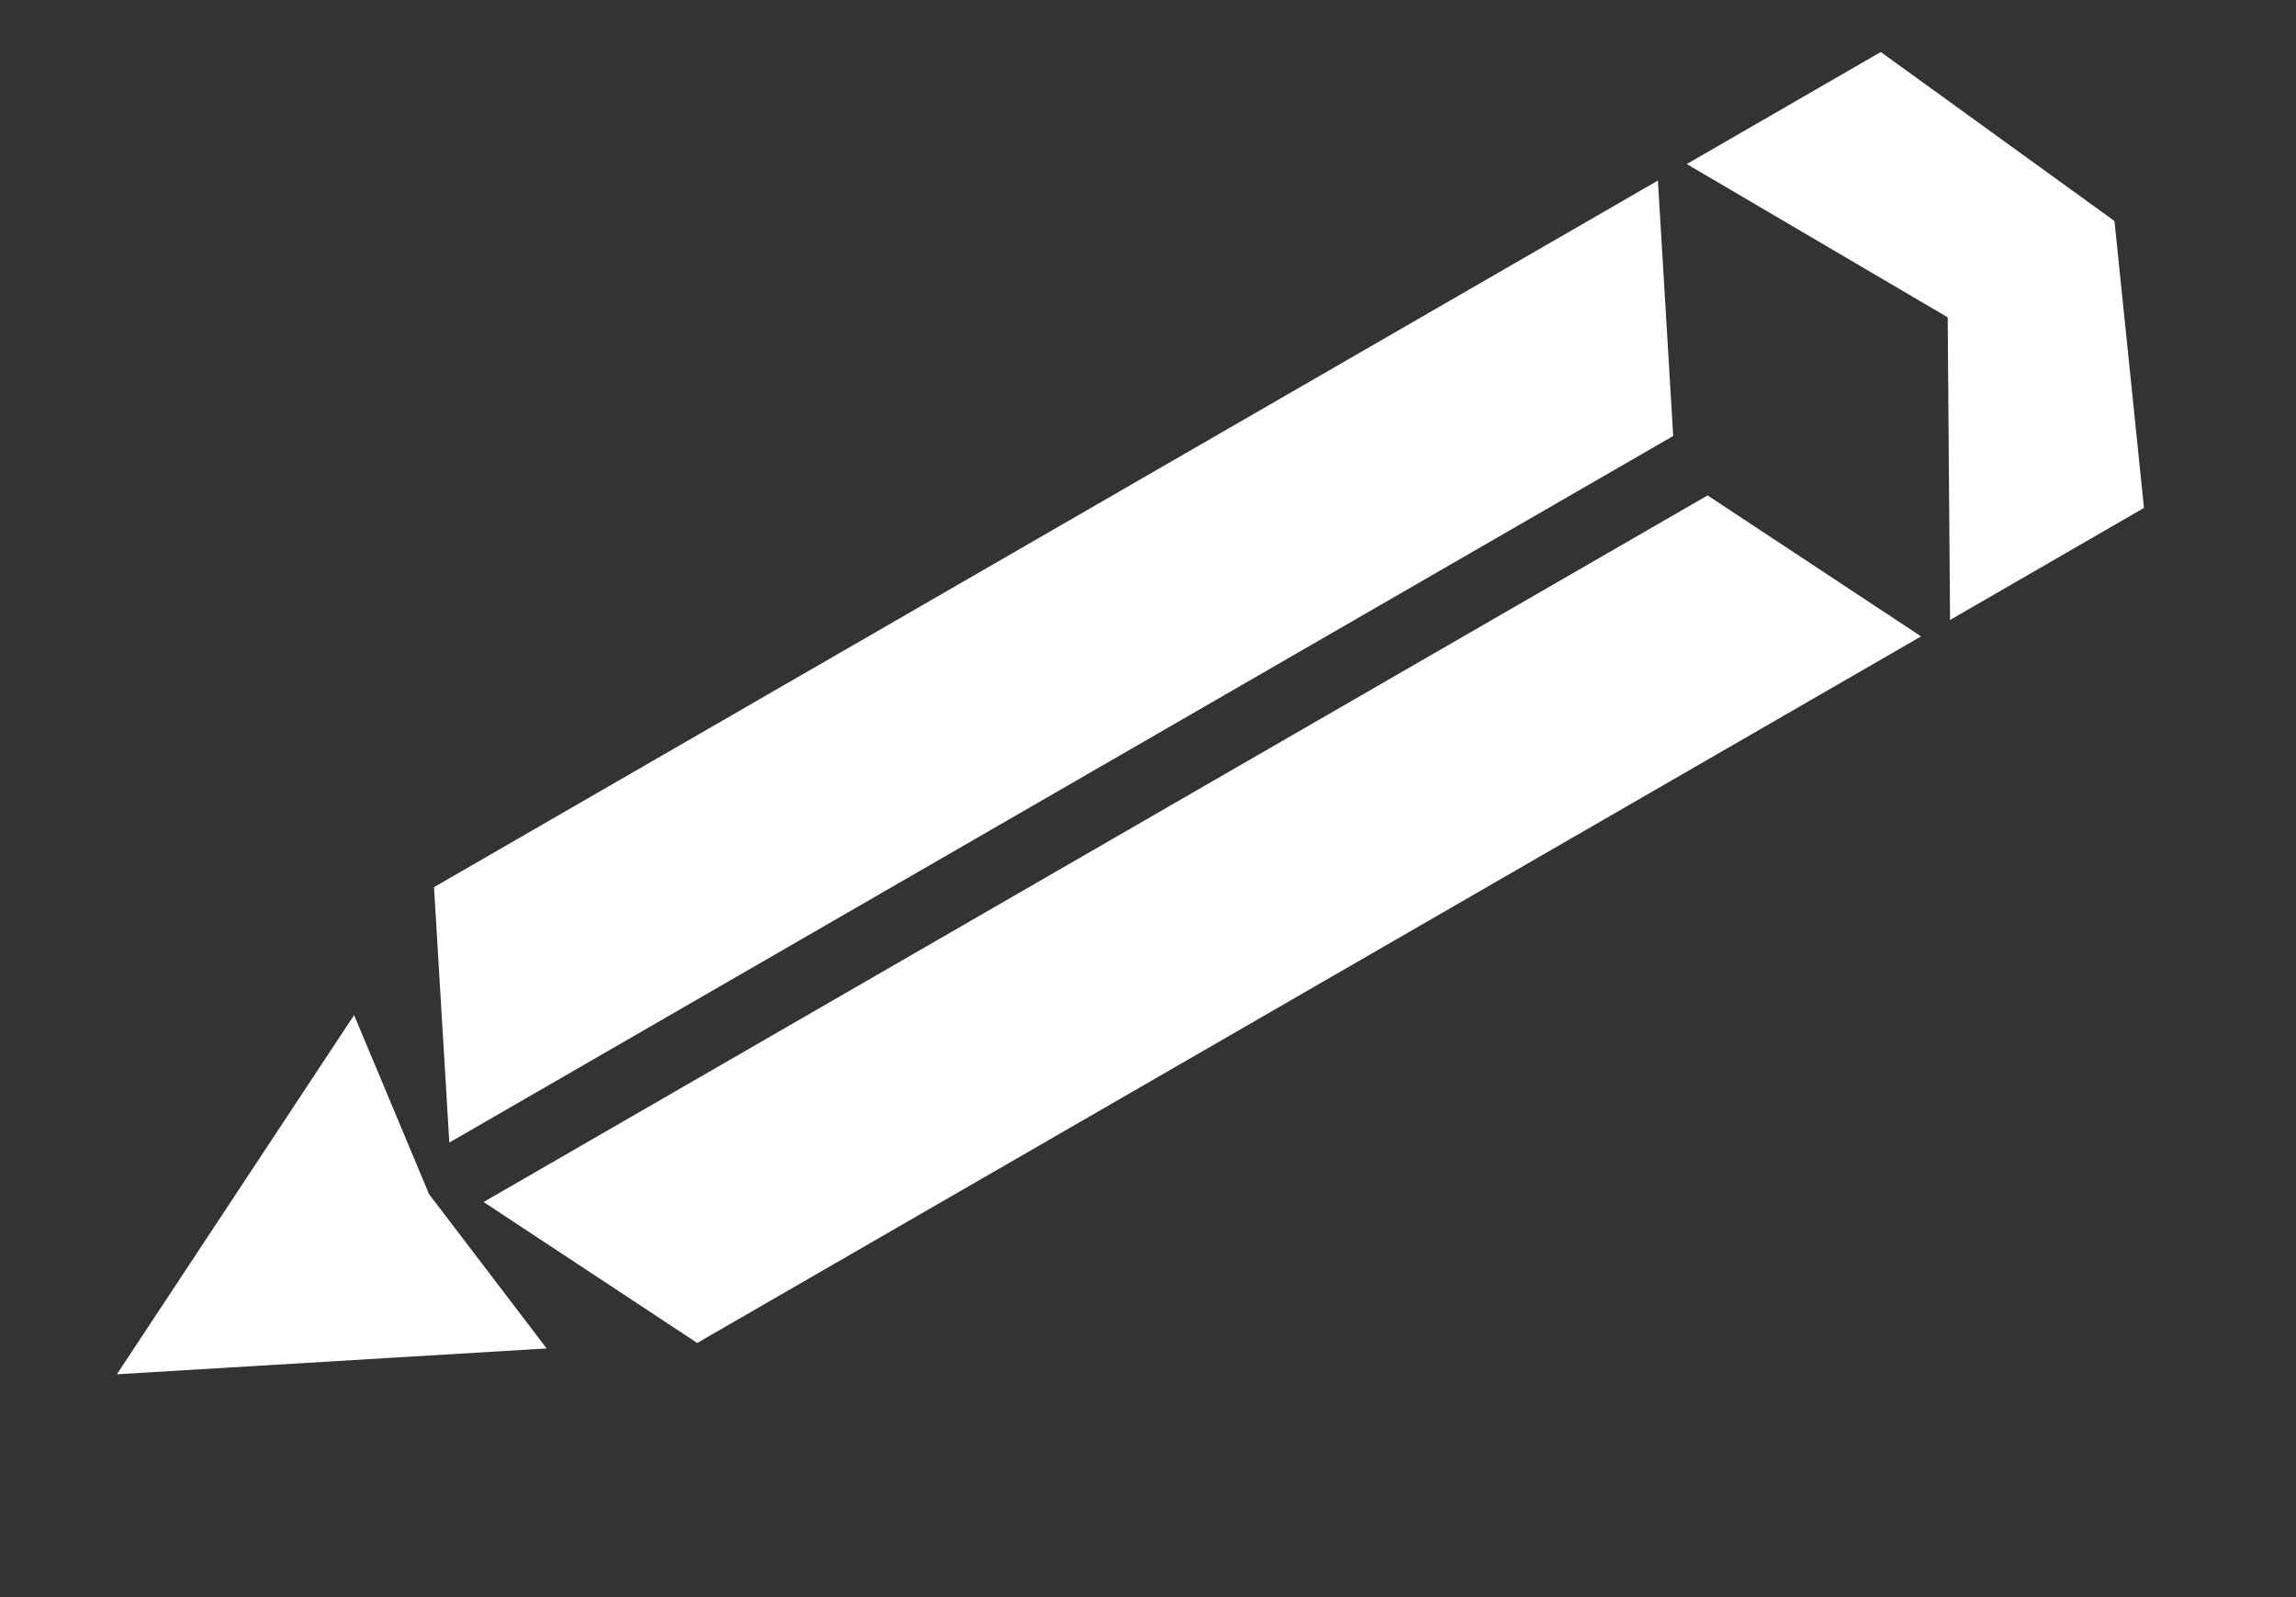<?xml version="1.0" encoding="UTF-8"?> <svg xmlns="http://www.w3.org/2000/svg" width="23" height="16" viewBox="0 0 23 16" fill="none"><rect x="0" y="0" width="23" height="16" fill="#333333" stroke="none"/><path d="M18.836 0.612L21.109 2.256L21.396 5.047L19.61 6.079L19.587 3.135L17.049 1.644L18.836 0.612Z" fill="white"></path><path d="M3.532 10.331L1.319 13.682L5.328 13.441L4.231 12.001L3.532 10.331Z" fill="white"></path><path d="M18.836 0.612L21.109 2.256L21.396 5.047L19.61 6.079L19.587 3.135L17.049 1.644L18.836 0.612Z" stroke="white" stroke-width="0.153"></path><path d="M3.532 10.331L1.319 13.682L5.328 13.441L4.231 12.001L3.532 10.331Z" stroke="white" stroke-width="0.153"></path><path d="M16.539 1.937L4.427 8.93L4.57 11.318L16.682 4.325L16.539 1.937Z" fill="white"></path><path d="M19.099 6.371L6.987 13.364L4.99 12.046L17.103 5.053L19.099 6.371Z" fill="white"></path><path d="M16.539 1.937L4.427 8.93L4.57 11.318L16.682 4.325L16.539 1.937Z" stroke="white" stroke-width="0.153"></path><path d="M19.099 6.371L6.987 13.364L4.99 12.046L17.103 5.053L19.099 6.371Z" stroke="white" stroke-width="0.153"></path></svg> 